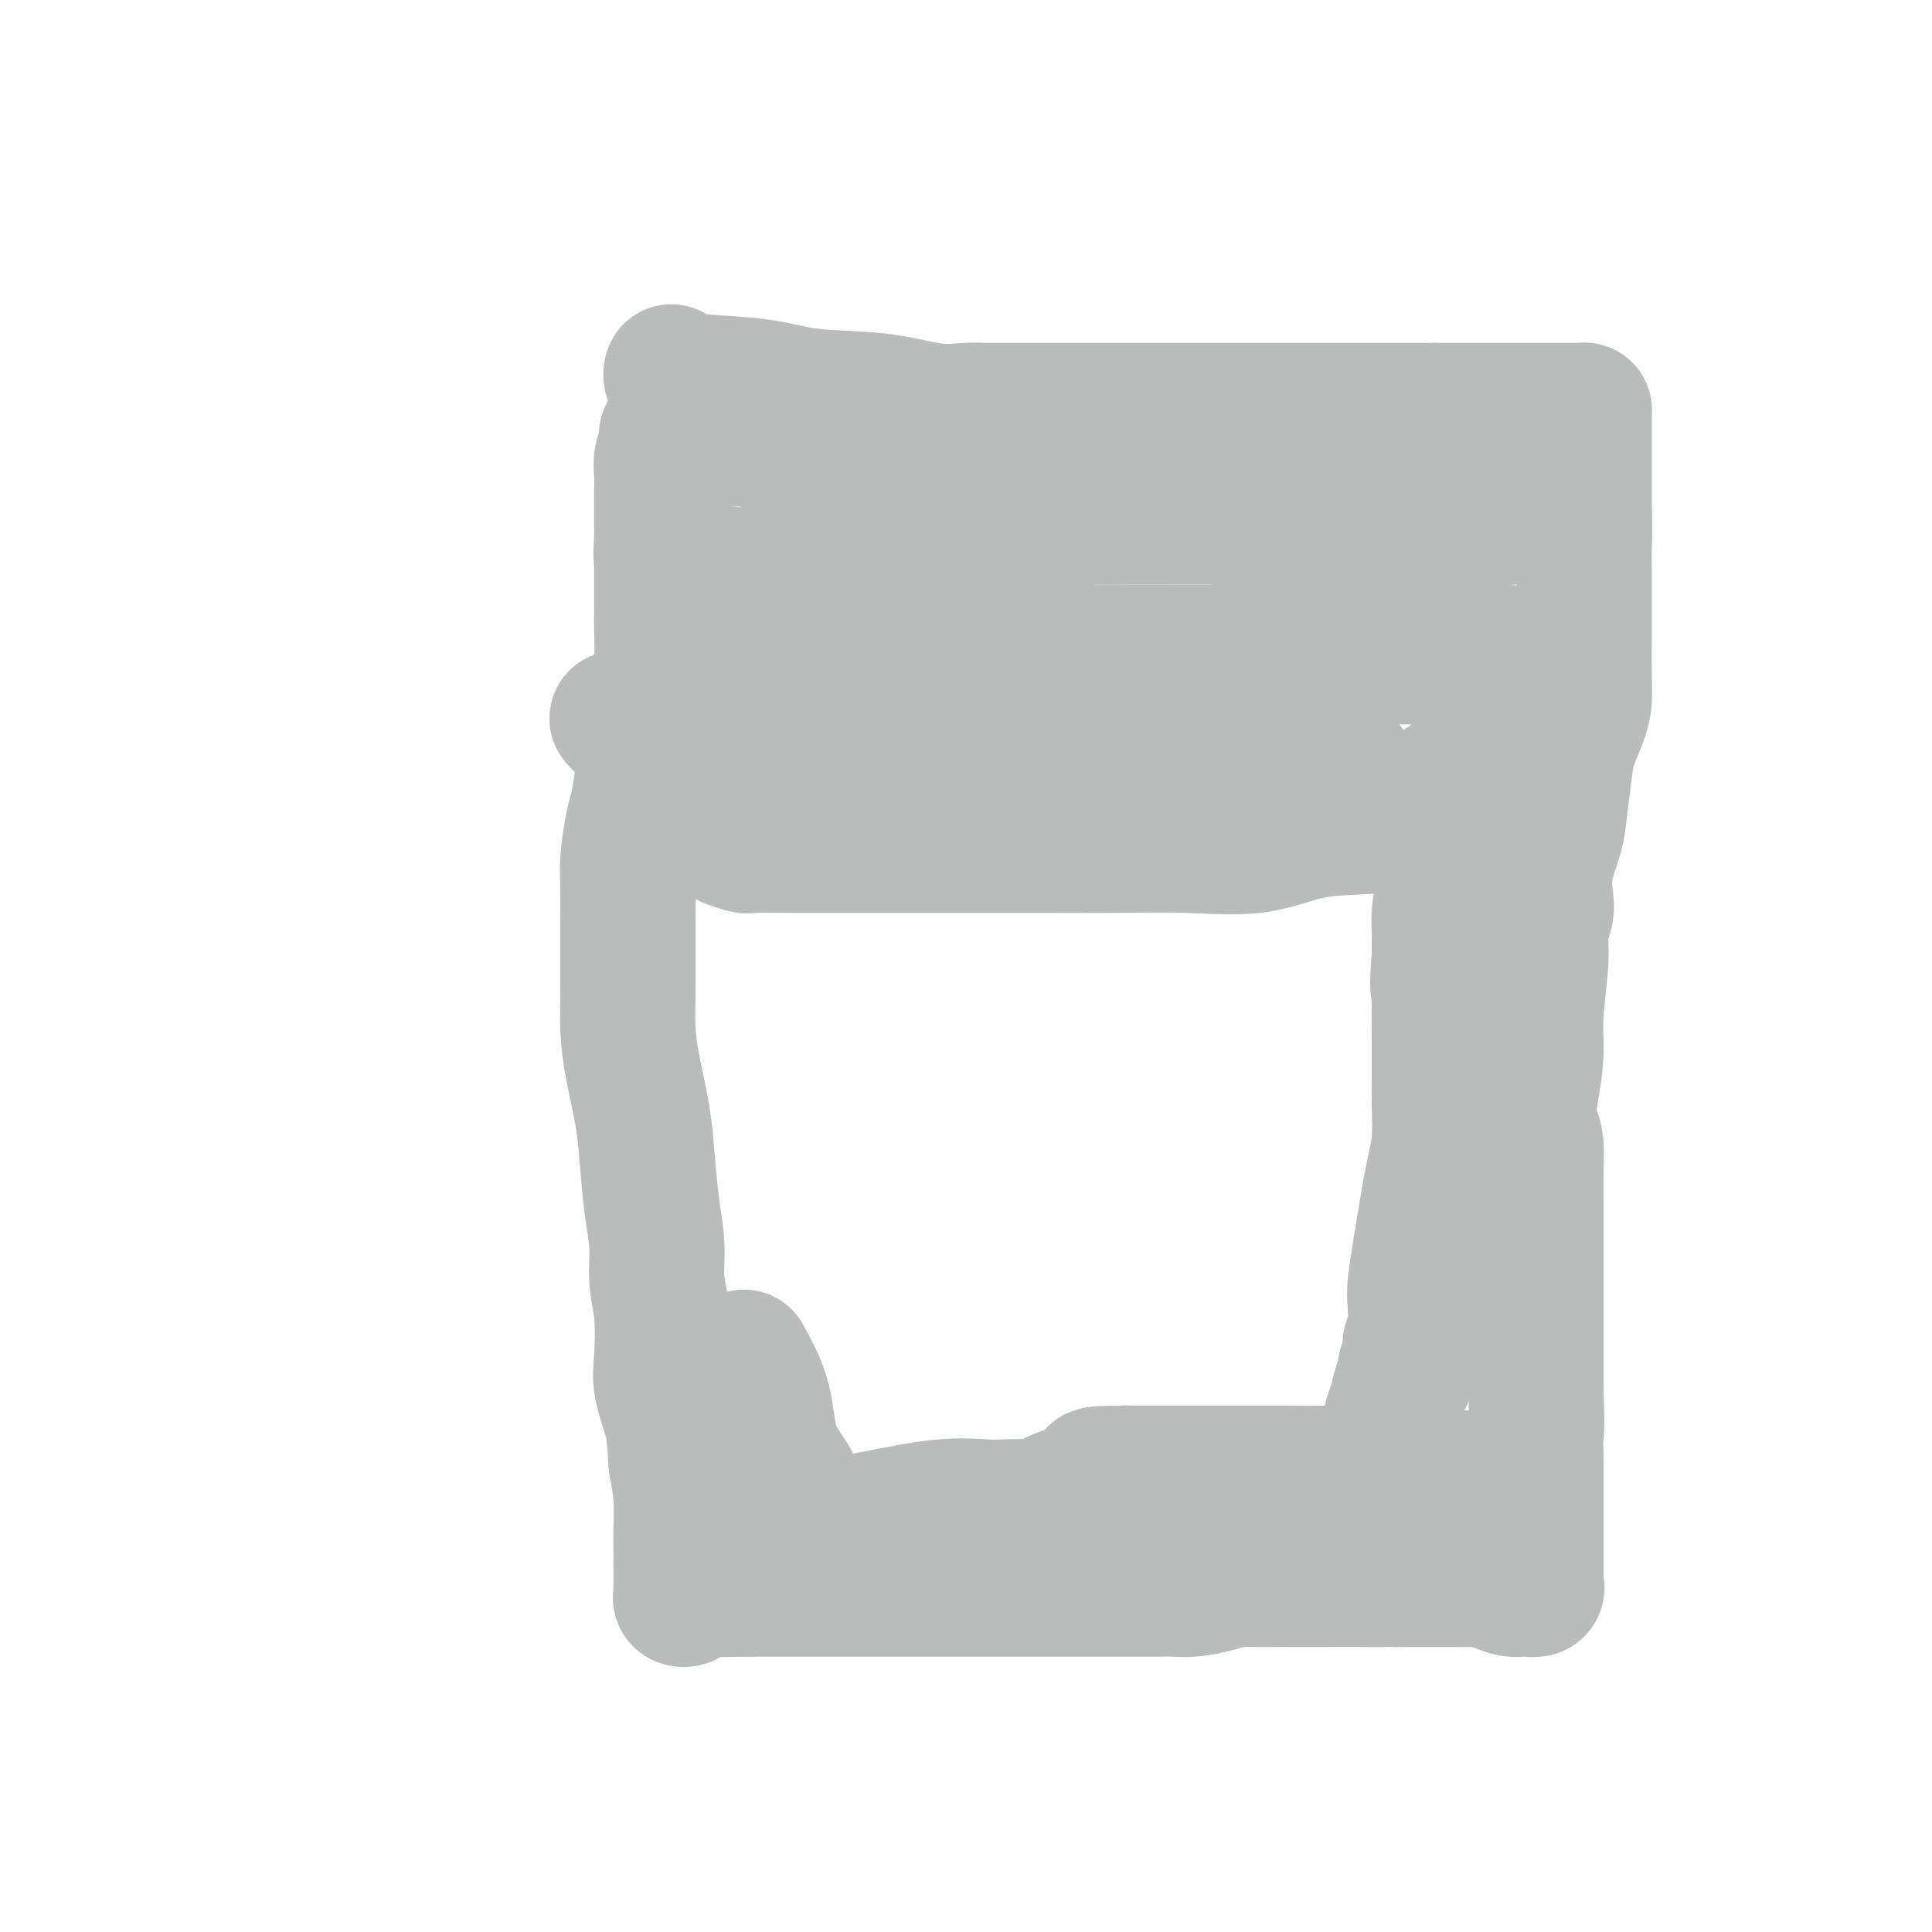 <svg viewBox='0 0 400 400' version='1.1' xmlns='http://www.w3.org/2000/svg' xmlns:xlink='http://www.w3.org/1999/xlink'><g fill='none' stroke='#BABBBB' stroke-width='28' stroke-linecap='round' stroke-linejoin='round'><path d='M139,77c-0.094,0.416 -0.188,0.831 0,1c0.188,0.169 0.657,0.091 1,0c0.343,-0.091 0.558,-0.194 1,0c0.442,0.194 1.109,0.687 4,1c2.891,0.313 8.005,0.448 12,1c3.995,0.552 6.872,1.521 11,2c4.128,0.479 9.508,0.468 14,1c4.492,0.532 8.094,1.607 11,2c2.906,0.393 5.114,0.105 7,0c1.886,-0.105 3.451,-0.028 4,0c0.549,0.028 0.082,0.008 0,0c-0.082,-0.008 0.220,-0.002 1,0c0.780,0.002 2.037,0.001 4,0c1.963,-0.001 4.633,-0.000 8,0c3.367,0.000 7.432,0.000 11,0c3.568,-0.000 6.637,-0.000 11,0c4.363,0.000 10.018,0.000 14,0c3.982,-0.000 6.291,-0.000 9,0c2.709,0.000 5.819,0.000 8,0c2.181,-0.000 3.433,-0.000 5,0c1.567,0.000 3.448,0.000 5,0c1.552,-0.000 2.775,-0.000 4,0c1.225,0.000 2.453,0.000 3,0c0.547,-0.000 0.415,-0.000 1,0c0.585,0.000 1.888,0.000 3,0c1.112,-0.000 2.032,-0.000 3,0c0.968,0.000 1.984,0.000 3,0'/><path d='M297,85c16.273,0.000 4.956,0.000 2,0c-2.956,-0.000 2.449,-0.000 5,0c2.551,0.000 2.247,0.000 4,0c1.753,-0.000 5.562,-0.000 7,0c1.438,0.000 0.504,0.000 1,0c0.496,-0.000 2.420,-0.001 4,0c1.580,0.001 2.816,0.003 4,0c1.184,-0.003 2.317,-0.010 3,0c0.683,0.010 0.915,0.039 1,0c0.085,-0.039 0.023,-0.144 0,0c-0.023,0.144 -0.006,0.537 0,1c0.006,0.463 0.002,0.996 0,1c-0.002,0.004 -0.000,-0.520 0,0c0.000,0.520 0.000,2.084 0,3c-0.000,0.916 -0.000,1.185 0,2c0.000,0.815 0.000,2.177 0,3c-0.000,0.823 -0.000,1.106 0,2c0.000,0.894 0.000,2.398 0,4c-0.000,1.602 -0.000,3.301 0,5'/><path d='M328,106c0.155,4.564 0.041,5.473 0,7c-0.041,1.527 -0.011,3.670 0,5c0.011,1.330 0.003,1.846 0,3c-0.003,1.154 -0.000,2.944 0,4c0.000,1.056 -0.002,1.376 0,2c0.002,0.624 0.008,1.552 0,4c-0.008,2.448 -0.029,6.415 0,9c0.029,2.585 0.110,3.786 0,5c-0.110,1.214 -0.409,2.440 -1,4c-0.591,1.560 -1.472,3.454 -2,5c-0.528,1.546 -0.702,2.742 -1,5c-0.298,2.258 -0.720,5.576 -1,8c-0.280,2.424 -0.419,3.953 -1,6c-0.581,2.047 -1.605,4.610 -2,7c-0.395,2.390 -0.162,4.605 0,6c0.162,1.395 0.254,1.970 0,3c-0.254,1.030 -0.855,2.516 -1,4c-0.145,1.484 0.167,2.966 0,6c-0.167,3.034 -0.813,7.620 -1,11c-0.187,3.380 0.083,5.555 0,8c-0.083,2.445 -0.520,5.161 -1,8c-0.480,2.839 -1.004,5.801 -1,7c0.004,1.199 0.537,0.636 1,1c0.463,0.364 0.856,1.655 1,3c0.144,1.345 0.039,2.743 0,5c-0.039,2.257 -0.010,5.372 0,8c0.010,2.628 0.003,4.768 0,7c-0.003,2.232 -0.001,4.557 0,7c0.001,2.443 0.000,5.004 0,8c-0.000,2.996 -0.000,6.427 0,9c0.000,2.573 0.000,4.286 0,6'/><path d='M318,287c0.309,10.375 0.083,9.311 0,10c-0.083,0.689 -0.022,3.130 0,5c0.022,1.870 0.006,3.171 0,5c-0.006,1.829 -0.002,4.188 0,6c0.002,1.812 0.000,3.078 0,4c-0.000,0.922 -0.000,1.501 0,2c0.000,0.499 0.000,0.918 0,1c-0.000,0.082 -0.001,-0.171 0,0c0.001,0.171 0.002,0.768 0,1c-0.002,0.232 -0.007,0.101 0,1c0.007,0.899 0.028,2.829 0,4c-0.028,1.171 -0.104,1.582 0,2c0.104,0.418 0.387,0.841 0,1c-0.387,0.159 -1.444,0.053 -2,0c-0.556,-0.053 -0.610,-0.053 -1,0c-0.390,0.053 -1.117,0.158 -2,0c-0.883,-0.158 -1.923,-0.578 -3,-1c-1.077,-0.422 -2.192,-0.845 -3,-1c-0.808,-0.155 -1.311,-0.042 -2,0c-0.689,0.042 -1.566,0.011 -3,0c-1.434,-0.011 -3.424,-0.003 -5,0c-1.576,0.003 -2.736,0.001 -4,0c-1.264,-0.001 -2.632,-0.000 -4,0'/><path d='M289,327c-4.997,-0.309 -2.990,-0.083 -3,0c-0.010,0.083 -2.037,0.022 -4,0c-1.963,-0.022 -3.861,-0.007 -7,0c-3.139,0.007 -7.517,0.005 -9,0c-1.483,-0.005 -0.069,-0.012 -1,0c-0.931,0.012 -4.206,0.042 -6,0c-1.794,-0.042 -2.107,-0.155 -3,0c-0.893,0.155 -2.367,0.577 -4,1c-1.633,0.423 -3.425,0.845 -5,1c-1.575,0.155 -2.934,0.041 -4,0c-1.066,-0.041 -1.839,-0.011 -3,0c-1.161,0.011 -2.711,0.003 -4,0c-1.289,-0.003 -2.318,-0.001 -3,0c-0.682,0.001 -1.018,0.000 -2,0c-0.982,-0.000 -2.611,-0.000 -4,0c-1.389,0.000 -2.537,0.000 -5,0c-2.463,-0.000 -6.240,-0.000 -9,0c-2.760,0.000 -4.504,0.000 -7,0c-2.496,-0.000 -5.746,-0.000 -8,0c-2.254,0.000 -3.513,0.000 -5,0c-1.487,-0.000 -3.201,-0.000 -5,0c-1.799,0.000 -3.683,0.000 -6,0c-2.317,-0.000 -5.068,-0.000 -7,0c-1.932,0.000 -3.046,0.000 -4,0c-0.954,-0.000 -1.747,-0.000 -3,0c-1.253,0.000 -2.964,0.000 -4,0c-1.036,-0.000 -1.396,-0.000 -2,0c-0.604,0.000 -1.450,0.000 -2,0c-0.550,-0.000 -0.802,-0.000 -1,0c-0.198,0.000 -0.342,0.000 -1,0c-0.658,-0.000 -1.829,-0.000 -3,0'/><path d='M155,329c-21.087,0.309 -6.803,0.082 -2,0c4.803,-0.082 0.127,-0.019 -2,0c-2.127,0.019 -1.704,-0.005 -2,0c-0.296,0.005 -1.313,0.041 -2,0c-0.687,-0.041 -1.046,-0.157 -2,0c-0.954,0.157 -2.504,0.587 -3,1c-0.496,0.413 0.063,0.809 0,1c-0.063,0.191 -0.749,0.177 -1,0c-0.251,-0.177 -0.067,-0.516 0,-1c0.067,-0.484 0.019,-1.113 0,-2c-0.019,-0.887 -0.008,-2.030 0,-3c0.008,-0.970 0.012,-1.765 0,-3c-0.012,-1.235 -0.042,-2.909 0,-5c0.042,-2.091 0.155,-4.597 0,-7c-0.155,-2.403 -0.577,-4.701 -1,-7'/><path d='M140,303c-0.416,-5.855 -0.455,-6.994 -1,-9c-0.545,-2.006 -1.595,-4.880 -2,-7c-0.405,-2.120 -0.164,-3.486 0,-6c0.164,-2.514 0.251,-6.175 0,-9c-0.251,-2.825 -0.840,-4.813 -1,-7c-0.160,-2.187 0.108,-4.571 0,-7c-0.108,-2.429 -0.593,-4.903 -1,-8c-0.407,-3.097 -0.736,-6.818 -1,-10c-0.264,-3.182 -0.463,-5.824 -1,-9c-0.537,-3.176 -1.412,-6.887 -2,-10c-0.588,-3.113 -0.890,-5.628 -1,-8c-0.110,-2.372 -0.030,-4.602 0,-6c0.030,-1.398 0.008,-1.966 0,-3c-0.008,-1.034 -0.003,-2.535 0,-4c0.003,-1.465 0.004,-2.896 0,-4c-0.004,-1.104 -0.012,-1.882 0,-4c0.012,-2.118 0.045,-5.576 0,-8c-0.045,-2.424 -0.167,-3.815 0,-6c0.167,-2.185 0.622,-5.165 1,-7c0.378,-1.835 0.678,-2.527 1,-4c0.322,-1.473 0.664,-3.729 1,-6c0.336,-2.271 0.664,-4.558 1,-7c0.336,-2.442 0.678,-5.039 1,-7c0.322,-1.961 0.622,-3.285 1,-5c0.378,-1.715 0.833,-3.822 1,-6c0.167,-2.178 0.045,-4.427 0,-6c-0.045,-1.573 -0.012,-2.468 0,-3c0.012,-0.532 0.003,-0.699 0,-2c-0.003,-1.301 -0.001,-3.735 0,-5c0.001,-1.265 0.000,-1.361 0,-2c-0.000,-0.639 -0.000,-1.819 0,-3'/><path d='M137,115c1.083,-15.226 0.290,-4.291 0,-1c-0.290,3.291 -0.078,-1.060 0,-3c0.078,-1.940 0.021,-1.467 0,-2c-0.021,-0.533 -0.007,-2.070 0,-3c0.007,-0.930 0.006,-1.251 0,-2c-0.006,-0.749 -0.016,-1.927 0,-3c0.016,-1.073 0.056,-2.043 0,-3c-0.056,-0.957 -0.210,-1.903 0,-3c0.210,-1.097 0.785,-2.346 1,-3c0.215,-0.654 0.069,-0.712 0,-1c-0.069,-0.288 -0.063,-0.806 0,-1c0.063,-0.194 0.182,-0.066 1,0c0.818,0.066 2.336,0.069 3,0c0.664,-0.069 0.476,-0.210 1,0c0.524,0.210 1.762,0.773 3,1c1.238,0.227 2.477,0.120 4,0c1.523,-0.120 3.331,-0.253 5,0c1.669,0.253 3.200,0.893 5,1c1.800,0.107 3.869,-0.317 6,0c2.131,0.317 4.323,1.376 7,2c2.677,0.624 5.838,0.812 9,1'/><path d='M182,95c6.983,0.936 4.439,0.775 5,1c0.561,0.225 4.227,0.834 6,1c1.773,0.166 1.654,-0.111 3,0c1.346,0.111 4.156,0.611 6,1c1.844,0.389 2.723,0.668 4,1c1.277,0.332 2.953,0.716 5,1c2.047,0.284 4.467,0.468 7,1c2.533,0.532 5.181,1.410 8,2c2.819,0.590 5.811,0.890 8,1c2.189,0.110 3.577,0.029 6,0c2.423,-0.029 5.882,-0.008 9,0c3.118,0.008 5.895,0.002 8,0c2.105,-0.002 3.539,-0.001 5,0c1.461,0.001 2.950,0.000 4,0c1.050,-0.000 1.663,-0.000 3,0c1.337,0.000 3.398,0.000 5,0c1.602,-0.000 2.744,-0.000 4,0c1.256,0.000 2.627,0.000 4,0c1.373,-0.000 2.749,-0.000 4,0c1.251,0.000 2.378,0.000 3,0c0.622,-0.000 0.740,-0.000 1,0c0.260,0.000 0.661,0.000 1,0c0.339,-0.000 0.617,-0.000 1,0c0.383,0.000 0.872,0.000 1,0c0.128,-0.000 -0.106,-0.000 0,0c0.106,0.000 0.553,0.000 1,0'/><path d='M294,104c9.384,0.000 2.843,0.000 1,0c-1.843,-0.000 1.010,-0.001 2,0c0.990,0.001 0.117,0.004 0,0c-0.117,-0.004 0.523,-0.015 1,0c0.477,0.015 0.792,0.056 1,0c0.208,-0.056 0.307,-0.208 1,0c0.693,0.208 1.978,0.778 3,1c1.022,0.222 1.781,0.098 3,0c1.219,-0.098 2.898,-0.170 4,0c1.102,0.170 1.626,0.581 2,1c0.374,0.419 0.599,0.844 1,1c0.401,0.156 0.980,0.042 1,0c0.020,-0.042 -0.517,-0.011 -1,0c-0.483,0.011 -0.910,0.003 -2,0c-1.090,-0.003 -2.844,-0.001 -5,0c-2.156,0.001 -4.716,0.000 -7,0c-2.284,-0.000 -4.293,-0.000 -6,0c-1.707,0.000 -3.114,0.000 -4,0c-0.886,-0.000 -1.253,-0.000 -2,0c-0.747,0.000 -1.873,0.000 -3,0'/><path d='M284,107c-5.351,-0.000 -4.227,-0.000 -4,0c0.227,0.000 -0.442,0.000 -2,0c-1.558,-0.000 -4.003,-0.000 -7,0c-2.997,0.000 -6.545,0.000 -10,0c-3.455,-0.000 -6.815,-0.001 -10,0c-3.185,0.001 -6.194,0.003 -9,0c-2.806,-0.003 -5.408,-0.012 -8,0c-2.592,0.012 -5.175,0.045 -7,0c-1.825,-0.045 -2.893,-0.167 -4,0c-1.107,0.167 -2.252,0.622 -4,1c-1.748,0.378 -4.099,0.680 -6,1c-1.901,0.320 -3.352,0.659 -5,1c-1.648,0.341 -3.494,0.684 -5,1c-1.506,0.316 -2.671,0.607 -4,1c-1.329,0.393 -2.823,0.890 -4,1c-1.177,0.110 -2.037,-0.167 -3,0c-0.963,0.167 -2.029,0.777 -3,1c-0.971,0.223 -1.848,0.060 -3,0c-1.152,-0.060 -2.581,-0.016 -4,0c-1.419,0.016 -2.828,0.003 -4,0c-1.172,-0.003 -2.107,0.003 -3,0c-0.893,-0.003 -1.745,-0.015 -2,0c-0.255,0.015 0.086,0.055 0,0c-0.086,-0.055 -0.600,-0.207 -1,0c-0.400,0.207 -0.686,0.773 -1,1c-0.314,0.227 -0.657,0.113 -1,0'/><path d='M170,115c-8.153,1.476 -2.035,1.166 0,1c2.035,-0.166 -0.013,-0.189 -1,0c-0.987,0.189 -0.912,0.590 -1,1c-0.088,0.410 -0.338,0.828 -1,1c-0.662,0.172 -1.737,0.099 -3,0c-1.263,-0.099 -2.715,-0.223 -4,0c-1.285,0.223 -2.404,0.792 -3,1c-0.596,0.208 -0.670,0.056 -1,0c-0.330,-0.056 -0.915,-0.016 -1,0c-0.085,0.016 0.329,0.008 0,0c-0.329,-0.008 -1.403,-0.017 -2,0c-0.597,0.017 -0.719,0.060 -1,0c-0.281,-0.060 -0.722,-0.223 -1,0c-0.278,0.223 -0.394,0.833 0,1c0.394,0.167 1.298,-0.109 2,0c0.702,0.109 1.200,0.603 2,1c0.800,0.397 1.900,0.699 3,1'/><path d='M158,122c1.242,0.747 1.849,1.114 4,1c2.151,-0.114 5.848,-0.710 10,0c4.152,0.710 8.761,2.726 14,4c5.239,1.274 11.108,1.805 17,3c5.892,1.195 11.809,3.052 16,4c4.191,0.948 6.658,0.986 8,1c1.342,0.014 1.558,0.004 2,0c0.442,-0.004 1.109,-0.002 2,0c0.891,0.002 2.004,0.004 3,0c0.996,-0.004 1.874,-0.015 6,0c4.126,0.015 11.500,0.057 17,0c5.500,-0.057 9.128,-0.211 13,0c3.872,0.211 7.989,0.789 11,1c3.011,0.211 4.915,0.057 7,0c2.085,-0.057 4.351,-0.015 6,0c1.649,0.015 2.679,0.004 3,0c0.321,-0.004 -0.069,-0.001 0,0c0.069,0.001 0.597,0.000 1,0c0.403,-0.000 0.680,-0.000 1,0c0.320,0.000 0.683,0.000 1,0c0.317,-0.000 0.588,-0.000 1,0c0.412,0.000 0.966,0.000 1,0c0.034,-0.000 -0.452,-0.000 0,0c0.452,0.000 1.844,0.000 3,0c1.156,-0.000 2.078,-0.000 3,0'/><path d='M308,136c13.210,0.139 5.735,-0.015 3,0c-2.735,0.015 -0.731,0.197 0,0c0.731,-0.197 0.190,-0.775 0,-1c-0.190,-0.225 -0.029,-0.099 0,0c0.029,0.099 -0.075,0.170 -1,0c-0.925,-0.170 -2.673,-0.581 -4,-1c-1.327,-0.419 -2.235,-0.844 -4,-1c-1.765,-0.156 -4.389,-0.042 -7,0c-2.611,0.042 -5.211,0.012 -7,0c-1.789,-0.012 -2.767,-0.006 -4,0c-1.233,0.006 -2.721,0.012 -4,0c-1.279,-0.012 -2.349,-0.043 -3,0c-0.651,0.043 -0.885,0.159 -1,0c-0.115,-0.159 -0.112,-0.595 0,-1c0.112,-0.405 0.334,-0.780 1,-1c0.666,-0.220 1.776,-0.286 3,-1c1.224,-0.714 2.560,-2.077 4,-3c1.440,-0.923 2.983,-1.407 4,-2c1.017,-0.593 1.509,-1.297 2,-2'/><path d='M290,123c2.599,-1.902 2.596,-1.659 3,-2c0.404,-0.341 1.216,-1.268 2,-2c0.784,-0.732 1.540,-1.270 2,-2c0.460,-0.730 0.625,-1.653 1,-2c0.375,-0.347 0.959,-0.116 1,0c0.041,0.116 -0.463,0.119 -1,0c-0.537,-0.119 -1.108,-0.360 -1,0c0.108,0.360 0.895,1.319 0,2c-0.895,0.681 -3.474,1.083 -6,2c-2.526,0.917 -5.001,2.349 -8,4c-2.999,1.651 -6.521,3.521 -10,5c-3.479,1.479 -6.914,2.568 -11,4c-4.086,1.432 -8.822,3.207 -15,5c-6.178,1.793 -13.796,3.605 -21,5c-7.204,1.395 -13.992,2.374 -21,3c-7.008,0.626 -14.236,0.900 -19,1c-4.764,0.100 -7.063,0.026 -9,0c-1.937,-0.026 -3.510,-0.003 -5,0c-1.490,0.003 -2.896,-0.013 -5,0c-2.104,0.013 -4.906,0.056 -7,0c-2.094,-0.056 -3.479,-0.211 -5,0c-1.521,0.211 -3.179,0.788 -4,1c-0.821,0.212 -0.806,0.061 -1,0c-0.194,-0.061 -0.597,-0.030 -1,0'/><path d='M149,147c-12.319,0.729 -4.618,0.052 -2,0c2.618,-0.052 0.151,0.522 -2,1c-2.151,0.478 -3.987,0.861 -6,1c-2.013,0.139 -4.202,0.035 -6,0c-1.798,-0.035 -3.205,0.001 -4,0c-0.795,-0.001 -0.979,-0.038 -1,0c-0.021,0.038 0.121,0.150 0,0c-0.121,-0.150 -0.504,-0.562 0,0c0.504,0.562 1.895,2.098 4,3c2.105,0.902 4.923,1.170 8,2c3.077,0.830 6.411,2.222 9,3c2.589,0.778 4.432,0.940 6,1c1.568,0.060 2.859,0.016 4,0c1.141,-0.016 2.131,-0.004 4,0c1.869,0.004 4.618,0.001 9,0c4.382,-0.001 10.399,-0.000 16,0c5.601,0.000 10.786,0.000 16,0c5.214,-0.000 10.455,-0.000 15,0c4.545,0.000 8.393,0.000 12,0c3.607,-0.000 6.972,-0.000 10,0c3.028,0.000 5.718,0.000 8,0c2.282,-0.000 4.155,-0.000 6,0c1.845,0.000 3.660,0.000 5,0c1.340,-0.000 2.204,-0.000 3,0c0.796,0.000 1.523,0.000 2,0c0.477,-0.000 0.705,-0.000 1,0c0.295,0.000 0.656,0.000 1,0c0.344,-0.000 0.672,-0.000 1,0'/><path d='M268,158c17.628,-0.004 5.199,-0.015 1,0c-4.199,0.015 -0.169,0.056 2,0c2.169,-0.056 2.476,-0.208 3,0c0.524,0.208 1.265,0.777 2,1c0.735,0.223 1.465,0.102 2,0c0.535,-0.102 0.874,-0.184 1,0c0.126,0.184 0.039,0.634 0,1c-0.039,0.366 -0.028,0.648 0,1c0.028,0.352 0.074,0.774 0,1c-0.074,0.226 -0.267,0.257 -1,1c-0.733,0.743 -2.005,2.199 -3,3c-0.995,0.801 -1.711,0.947 -2,1c-0.289,0.053 -0.151,0.015 -1,0c-0.849,-0.015 -2.686,-0.005 -5,0c-2.314,0.005 -5.104,0.007 -7,0c-1.896,-0.007 -2.897,-0.023 -4,0c-1.103,0.023 -2.309,0.086 -3,0c-0.691,-0.086 -0.868,-0.322 -4,0c-3.132,0.322 -9.218,1.200 -14,2c-4.782,0.800 -8.260,1.521 -11,2c-2.740,0.479 -4.742,0.717 -7,1c-2.258,0.283 -4.771,0.612 -7,1c-2.229,0.388 -4.175,0.836 -6,1c-1.825,0.164 -3.531,0.044 -5,0c-1.469,-0.044 -2.703,-0.012 -4,0c-1.297,0.012 -2.657,0.003 -4,0c-1.343,-0.003 -2.669,-0.001 -4,0c-1.331,0.001 -2.665,0.000 -4,0'/><path d='M183,174c-14.318,1.083 -5.613,0.290 -4,0c1.613,-0.290 -3.867,-0.078 -6,0c-2.133,0.078 -0.921,0.021 -2,0c-1.079,-0.021 -4.451,-0.006 -6,0c-1.549,0.006 -1.276,0.001 -2,0c-0.724,-0.001 -2.445,-0.000 -3,0c-0.555,0.000 0.055,-0.001 0,0c-0.055,0.001 -0.774,0.004 -2,0c-1.226,-0.004 -2.957,-0.015 -4,0c-1.043,0.015 -1.396,0.057 -2,0c-0.604,-0.057 -1.457,-0.211 -1,0c0.457,0.211 2.224,0.789 3,1c0.776,0.211 0.561,0.057 2,0c1.439,-0.057 4.530,-0.015 8,0c3.470,0.015 7.318,0.004 11,0c3.682,-0.004 7.199,-0.002 12,0c4.801,0.002 10.888,0.003 16,0c5.112,-0.003 9.250,-0.012 14,0c4.750,0.012 10.113,0.043 15,0c4.887,-0.043 9.298,-0.161 14,0c4.702,0.161 9.697,0.600 14,0c4.303,-0.600 7.916,-2.238 12,-3c4.084,-0.762 8.638,-0.649 12,-1c3.362,-0.351 5.530,-1.166 7,-2c1.470,-0.834 2.242,-1.686 3,-2c0.758,-0.314 1.502,-0.090 2,0c0.498,0.090 0.749,0.045 1,0'/><path d='M297,167c5.742,-1.416 1.598,-0.957 0,-1c-1.598,-0.043 -0.650,-0.590 0,-1c0.650,-0.410 1.001,-0.685 1,-1c-0.001,-0.315 -0.354,-0.671 0,-1c0.354,-0.329 1.415,-0.630 2,-1c0.585,-0.370 0.693,-0.810 1,-1c0.307,-0.190 0.814,-0.131 1,0c0.186,0.131 0.050,0.335 0,0c-0.050,-0.335 -0.016,-1.209 0,-1c0.016,0.209 0.012,1.500 0,2c-0.012,0.500 -0.031,0.208 0,1c0.031,0.792 0.114,2.667 0,5c-0.114,2.333 -0.423,5.124 -1,8c-0.577,2.876 -1.423,5.837 -2,8c-0.577,2.163 -0.887,3.528 -1,5c-0.113,1.472 -0.030,3.050 0,4c0.030,0.950 0.009,1.271 0,2c-0.009,0.729 -0.004,1.864 0,3'/><path d='M298,198c-0.619,7.440 -0.166,7.038 0,7c0.166,-0.038 0.044,0.286 0,2c-0.044,1.714 -0.011,4.817 0,7c0.011,2.183 -0.000,3.448 0,5c0.000,1.552 0.011,3.393 0,5c-0.011,1.607 -0.044,2.981 0,5c0.044,2.019 0.167,4.683 0,7c-0.167,2.317 -0.623,4.287 -1,6c-0.377,1.713 -0.676,3.168 -1,5c-0.324,1.832 -0.674,4.039 -1,6c-0.326,1.961 -0.627,3.675 -1,6c-0.373,2.325 -0.817,5.260 -1,7c-0.183,1.740 -0.106,2.286 0,4c0.106,1.714 0.239,4.595 0,6c-0.239,1.405 -0.852,1.333 -1,2c-0.148,0.667 0.168,2.073 0,3c-0.168,0.927 -0.819,1.376 -1,2c-0.181,0.624 0.109,1.422 0,2c-0.109,0.578 -0.618,0.935 -1,2c-0.382,1.065 -0.638,2.839 -1,4c-0.362,1.161 -0.829,1.711 -1,3c-0.171,1.289 -0.045,3.319 0,4c0.045,0.681 0.009,0.013 0,0c-0.009,-0.013 0.008,0.630 0,1c-0.008,0.370 -0.041,0.466 0,1c0.041,0.534 0.155,1.504 0,2c-0.155,0.496 -0.580,0.518 -1,1c-0.420,0.482 -0.834,1.423 -1,2c-0.166,0.577 -0.083,0.788 0,1'/><path d='M286,306c-1.909,11.056 -0.682,3.694 0,1c0.682,-2.694 0.817,-0.722 1,0c0.183,0.722 0.412,0.194 1,0c0.588,-0.194 1.533,-0.052 2,0c0.467,0.052 0.457,0.015 1,0c0.543,-0.015 1.641,-0.008 2,0c0.359,0.008 -0.021,0.016 0,0c0.021,-0.016 0.443,-0.057 1,0c0.557,0.057 1.248,0.211 2,0c0.752,-0.211 1.564,-0.789 2,-1c0.436,-0.211 0.494,-0.056 1,0c0.506,0.056 1.458,0.011 2,0c0.542,-0.011 0.673,0.011 1,0c0.327,-0.011 0.851,-0.056 1,0c0.149,0.056 -0.077,0.211 -2,0c-1.923,-0.211 -5.545,-0.789 -10,-1c-4.455,-0.211 -9.744,-0.057 -14,0c-4.256,0.057 -7.477,0.015 -11,0c-3.523,-0.015 -7.346,-0.004 -11,0c-3.654,0.004 -7.138,0.001 -10,0c-2.862,-0.001 -5.104,-0.000 -7,0c-1.896,0.000 -3.448,0.000 -5,0'/><path d='M233,305c-11.169,0.085 -4.591,0.799 -2,1c2.591,0.201 1.197,-0.110 0,0c-1.197,0.110 -2.195,0.642 -3,1c-0.805,0.358 -1.416,0.541 -3,1c-1.584,0.459 -4.142,1.195 -6,2c-1.858,0.805 -3.015,1.678 -4,2c-0.985,0.322 -1.799,0.093 -3,0c-1.201,-0.093 -2.791,-0.049 -4,0c-1.209,0.049 -2.039,0.104 -4,0c-1.961,-0.104 -5.054,-0.368 -9,0c-3.946,0.368 -8.744,1.366 -12,2c-3.256,0.634 -4.970,0.902 -6,1c-1.030,0.098 -1.375,0.026 -2,0c-0.625,-0.026 -1.530,-0.007 -2,0c-0.470,0.007 -0.503,0.002 -1,0c-0.497,-0.002 -1.456,-0.001 -2,0c-0.544,0.001 -0.672,0.001 -1,0c-0.328,-0.001 -0.857,-0.003 -1,0c-0.143,0.003 0.101,0.012 0,0c-0.101,-0.012 -0.548,-0.044 -1,0c-0.452,0.044 -0.911,0.164 -1,0c-0.089,-0.164 0.190,-0.611 0,-1c-0.190,-0.389 -0.849,-0.721 -1,-1c-0.151,-0.279 0.208,-0.504 0,-1c-0.208,-0.496 -0.981,-1.263 -1,-2c-0.019,-0.737 0.717,-1.445 0,-3c-0.717,-1.555 -2.885,-3.957 -4,-7c-1.115,-3.043 -1.176,-6.727 -2,-10c-0.824,-3.273 -2.412,-6.137 -4,-9'/></g>
</svg>